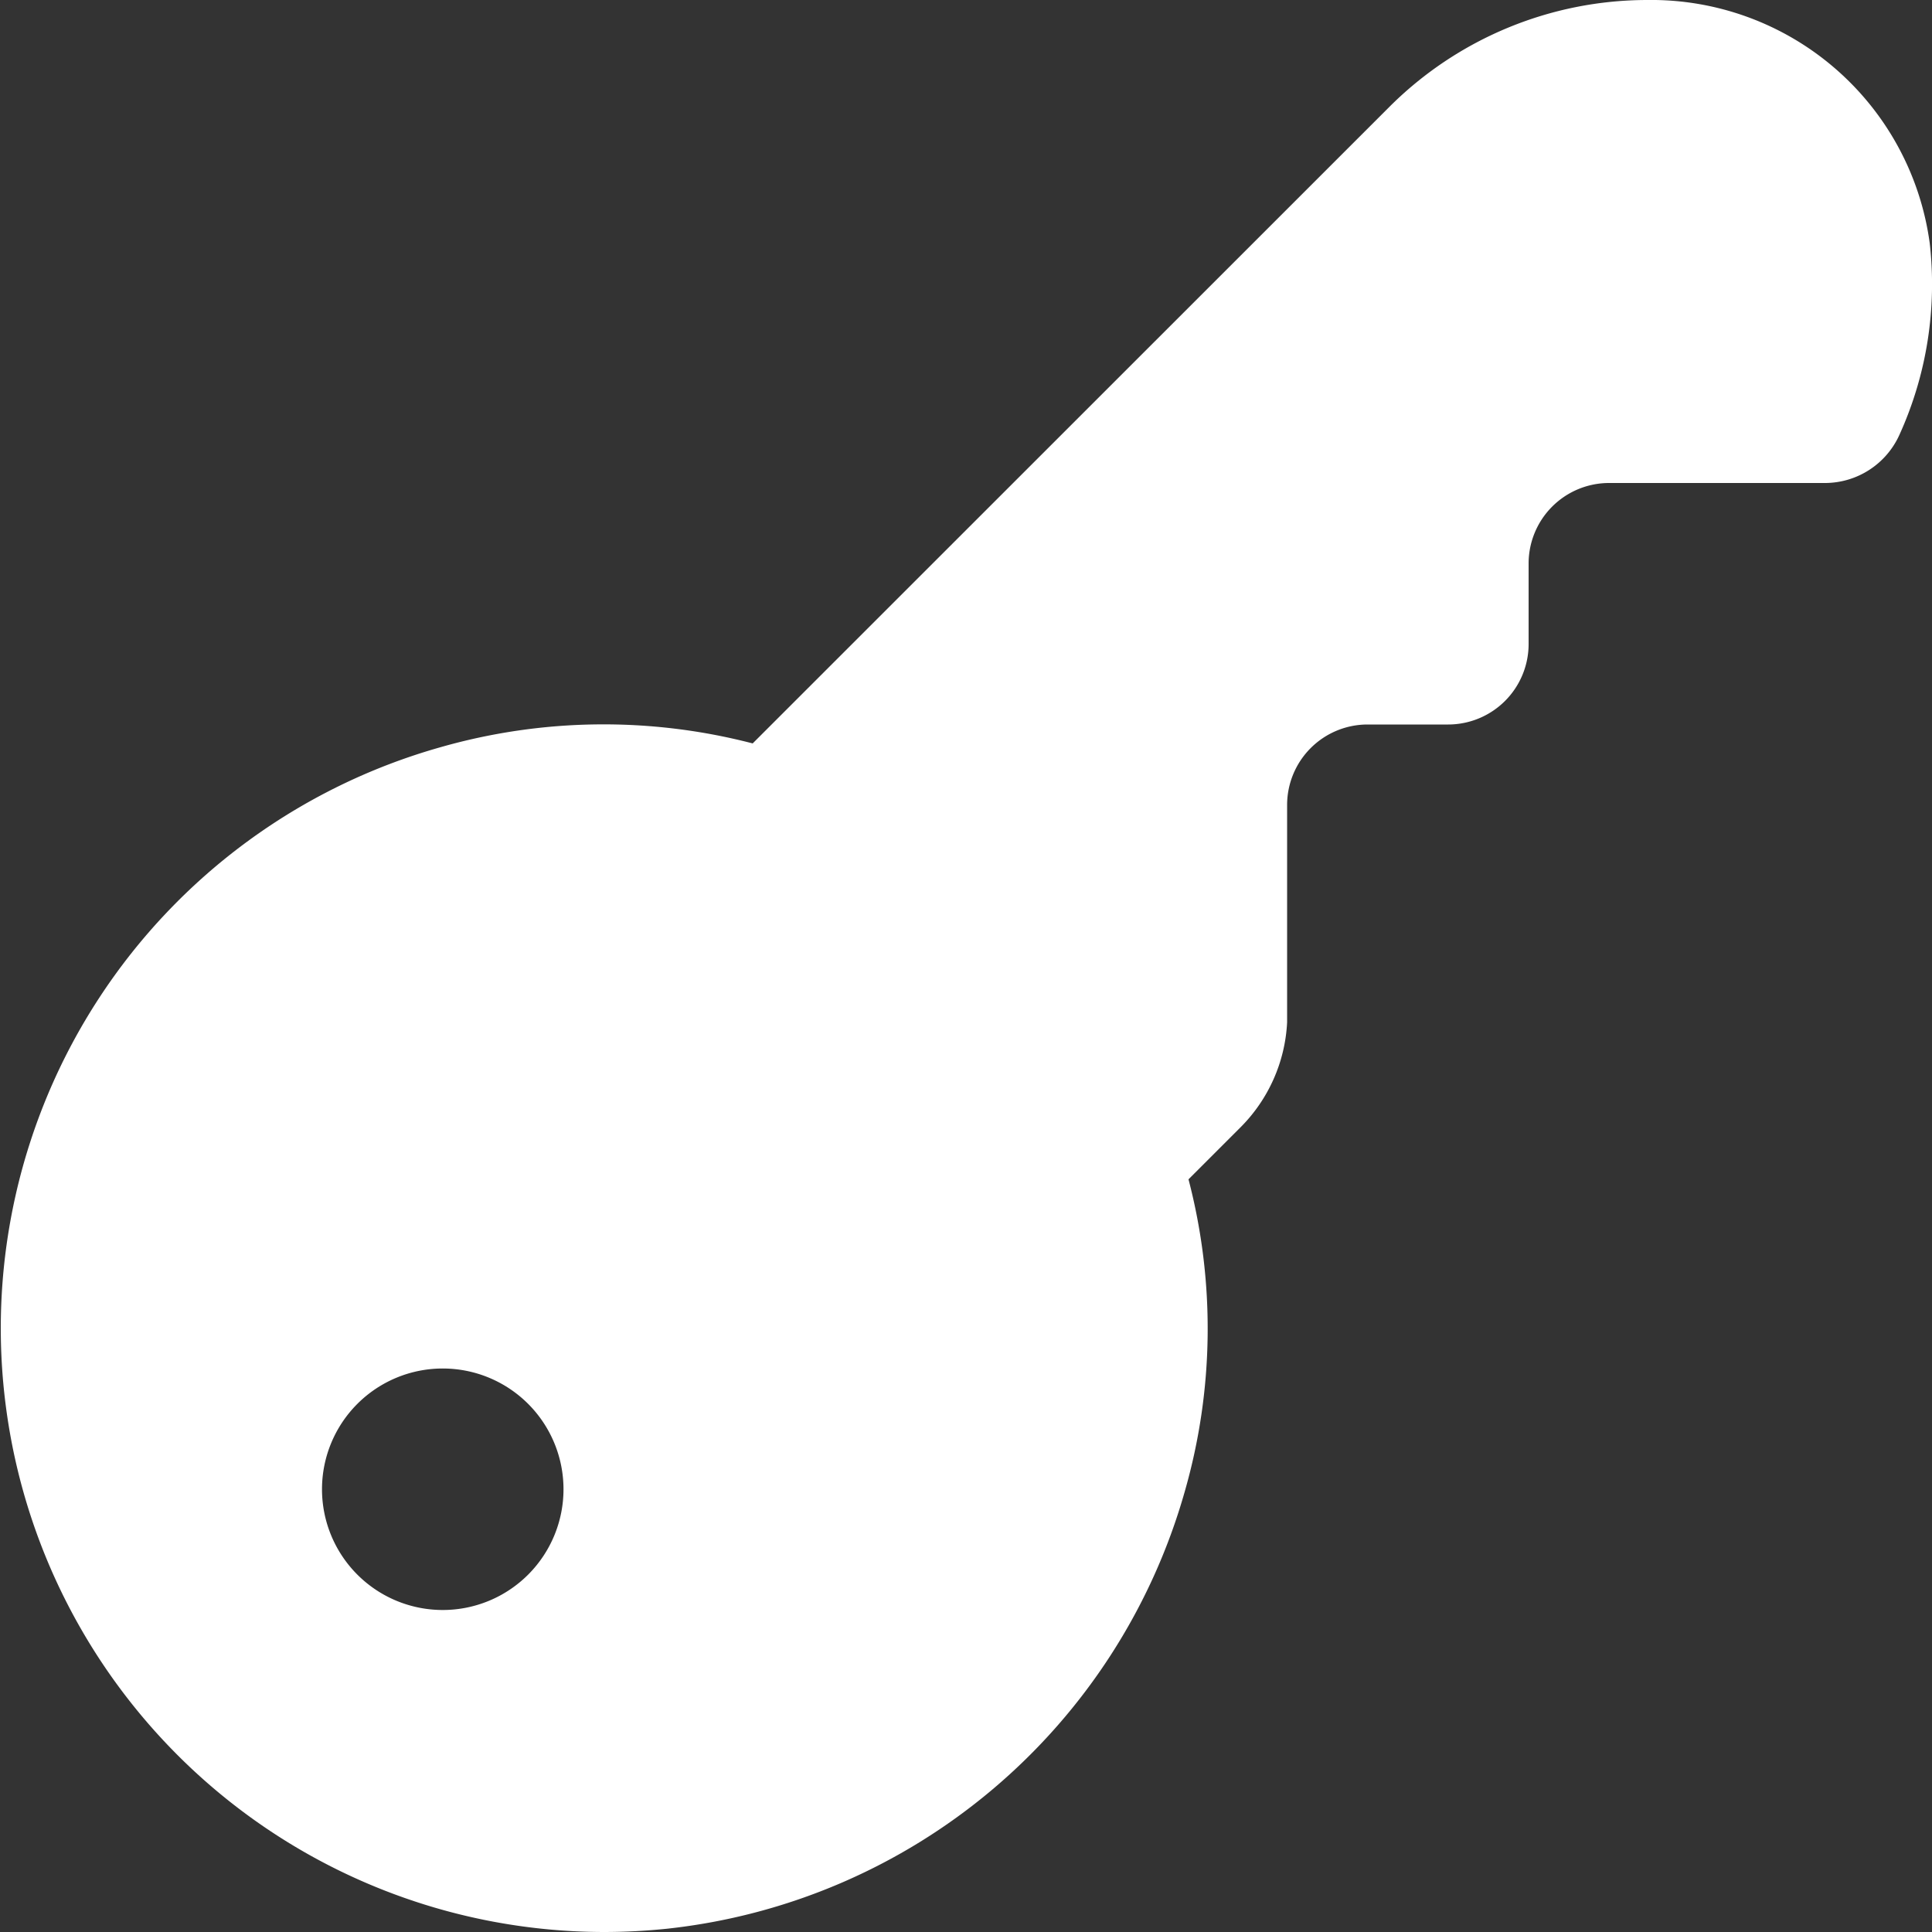 <svg id="Layer_1" height="512" viewBox="0 0 24 24" width="512" xmlns="http://www.w3.org/2000/svg" data-name="Layer 1" fill="#fff"><rect x="0" y="0" width="24" height="24" fill="#333333" stroke="none"/><path d="m15.989 12.7v-2.7a1 1 0 0 1 1-1h1a1 1 0 0 0 1-1v-1a1 1 0 0 1 1-1h2.685a1.016 1.016 0 0 0 .922-.6 4.522 4.522 0 0 0 .376-2.377 3.491 3.491 0 0 0 -3.506-3.023 4.537 4.537 0 0 0 -3.208 1.329l-7.908 7.906a7.368 7.368 0 0 0 -3.881.048 7.5 7.5 0 0 0 2.036 14.717 7.654 7.654 0 0 0 .784-.041 7.529 7.529 0 0 0 6.428-5.429 7.334 7.334 0 0 0 .047-3.88l.65-.65a1.984 1.984 0 0 0 .575-1.3zm-10.489 7.3a1.5 1.5 0 1 1 1.5-1.5 1.5 1.5 0 0 1 -1.5 1.5z"/></svg>